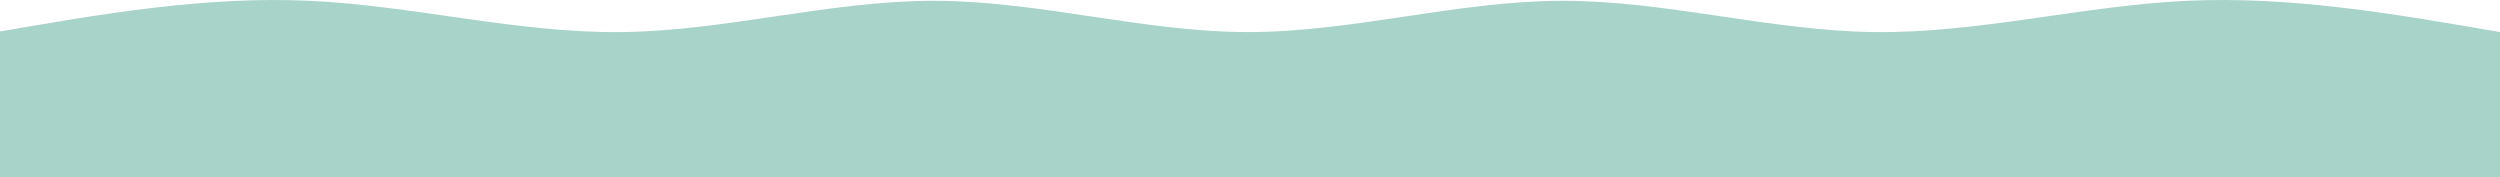 <svg width="1440" height="102" viewBox="0 0 1440 102" fill="none" xmlns="http://www.w3.org/2000/svg">
<path d="M-2 18.474C58.083 8.073 118.168 -2.327 178.25 0.458C238.332 3.244 298.417 19.217 358.5 18.474C418.582 17.731 478.667 0.273 538.75 0.458C598.832 0.644 658.917 18.474 719 18.474C779.082 18.474 839.167 0.644 899.25 0.458C959.332 0.273 1019.42 17.731 1079.5 18.474C1139.58 19.217 1199.67 3.244 1259.75 0.458C1319.83 -2.327 1379.92 8.073 1440 18.474L1440 102C1379.92 102 1319.83 102 1259.75 102C1199.67 102 1139.58 102 1079.5 102C1019.42 102 959.332 102 899.25 102C839.167 102 779.082 102 719 102C658.917 102 598.832 102 538.75 102C478.667 102 418.582 102 358.5 102C298.417 102 238.332 102 178.25 102C118.168 102 58.083 102 -2 102L-2 18.474Z" fill="#A8D3C9"/>
</svg>
